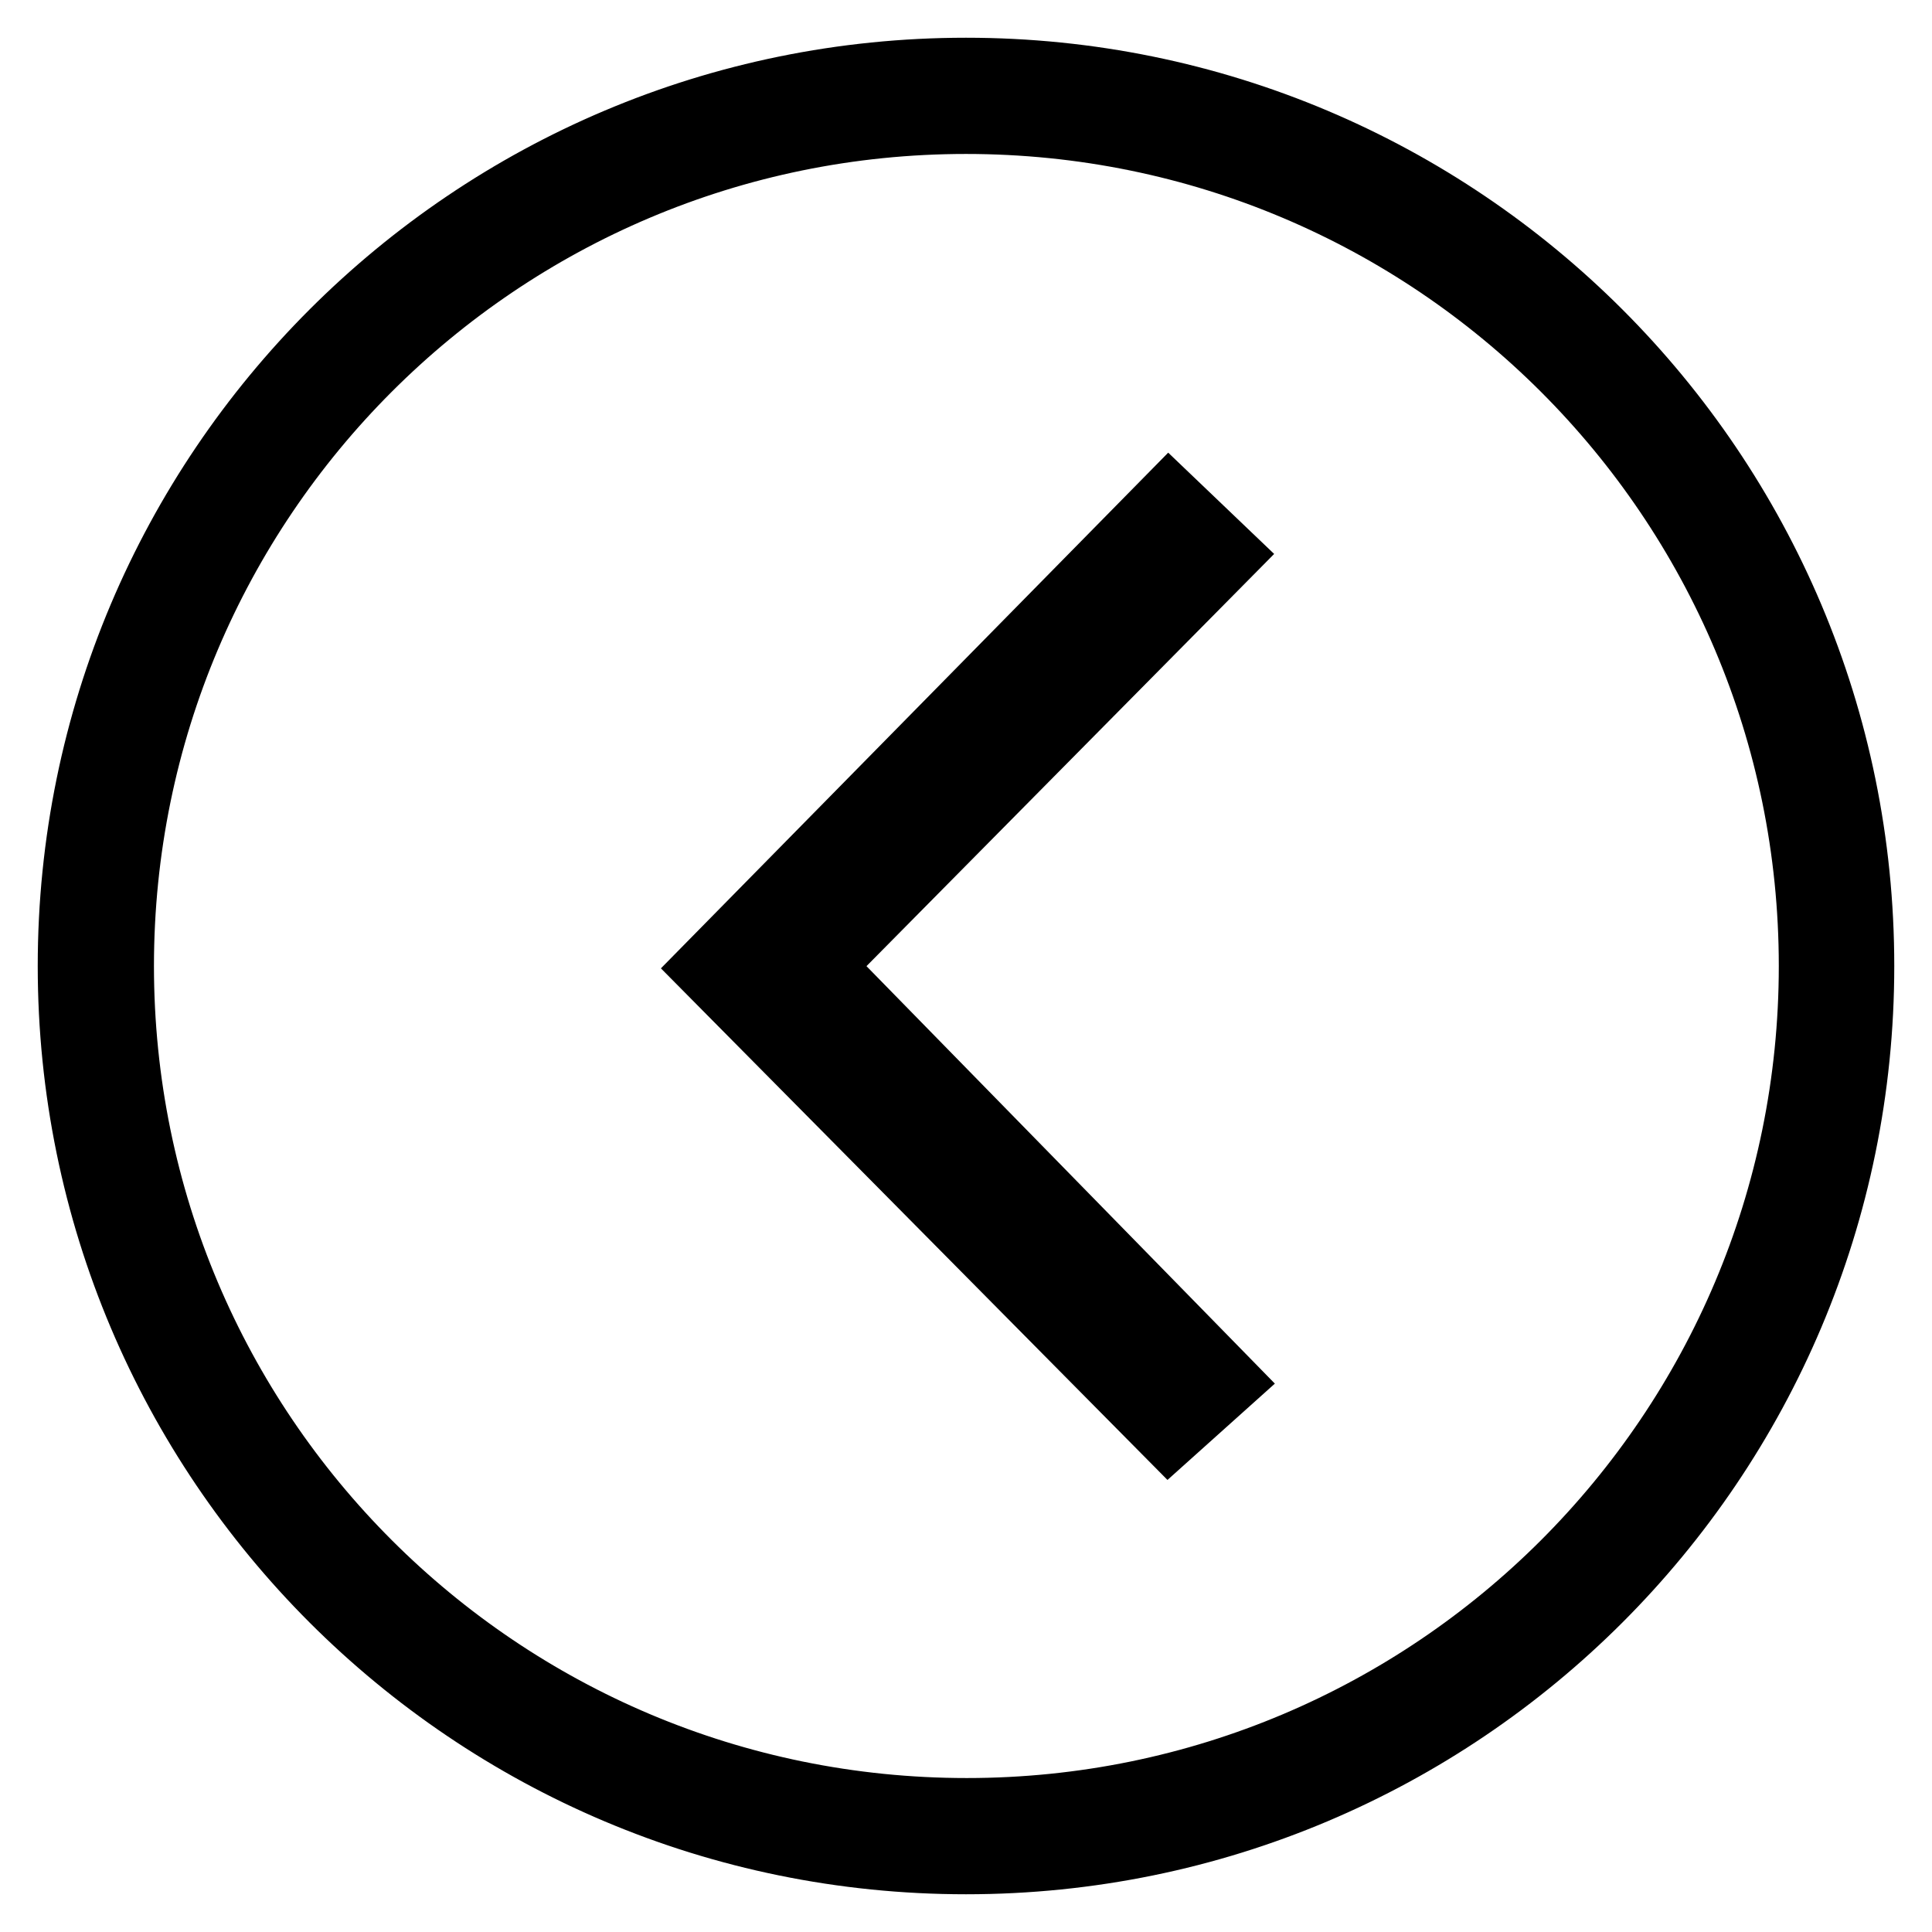 <?xml version="1.0" encoding="utf-8"?>
<!-- Svg Vector Icons : http://www.onlinewebfonts.com/icon -->
<!DOCTYPE svg PUBLIC "-//W3C//DTD SVG 1.1//EN" "http://www.w3.org/Graphics/SVG/1.1/DTD/svg11.dtd">
<svg version="1.1" xmlns="http://www.w3.org/2000/svg" xmlns:xlink="http://www.w3.org/1999/xlink" x="0px" y="0px" viewBox="0 0 256 256" enable-background="new 0 0 256 256" xml:space="preserve">
<g><g><path stroke-width="10" fill-opacity="0" stroke="#000000"  d="M128,246c-65.2,0-118-52.8-118-118C10,62.8,62.8,10,128,10c65.2,0,118,52.8,118,118C246,193.2,193.2,246,128,246L128,246z M128,15.4C65.8,15.4,15.4,65.8,15.4,128c0,62.2,50.4,112.6,112.7,112.6c62.2,0,112.6-50.4,112.6-112.6C240.7,65.8,190.3,15.4,128,15.4L128,15.4z"/><path stroke-width="10" fill-opacity="0" stroke="#000000"  d="M154.9,67l-60.3,61.3l60.3,60.9l6.8-6.1L107.8,128l53.9-54.5L154.9,67z"/></g></g>
</svg>